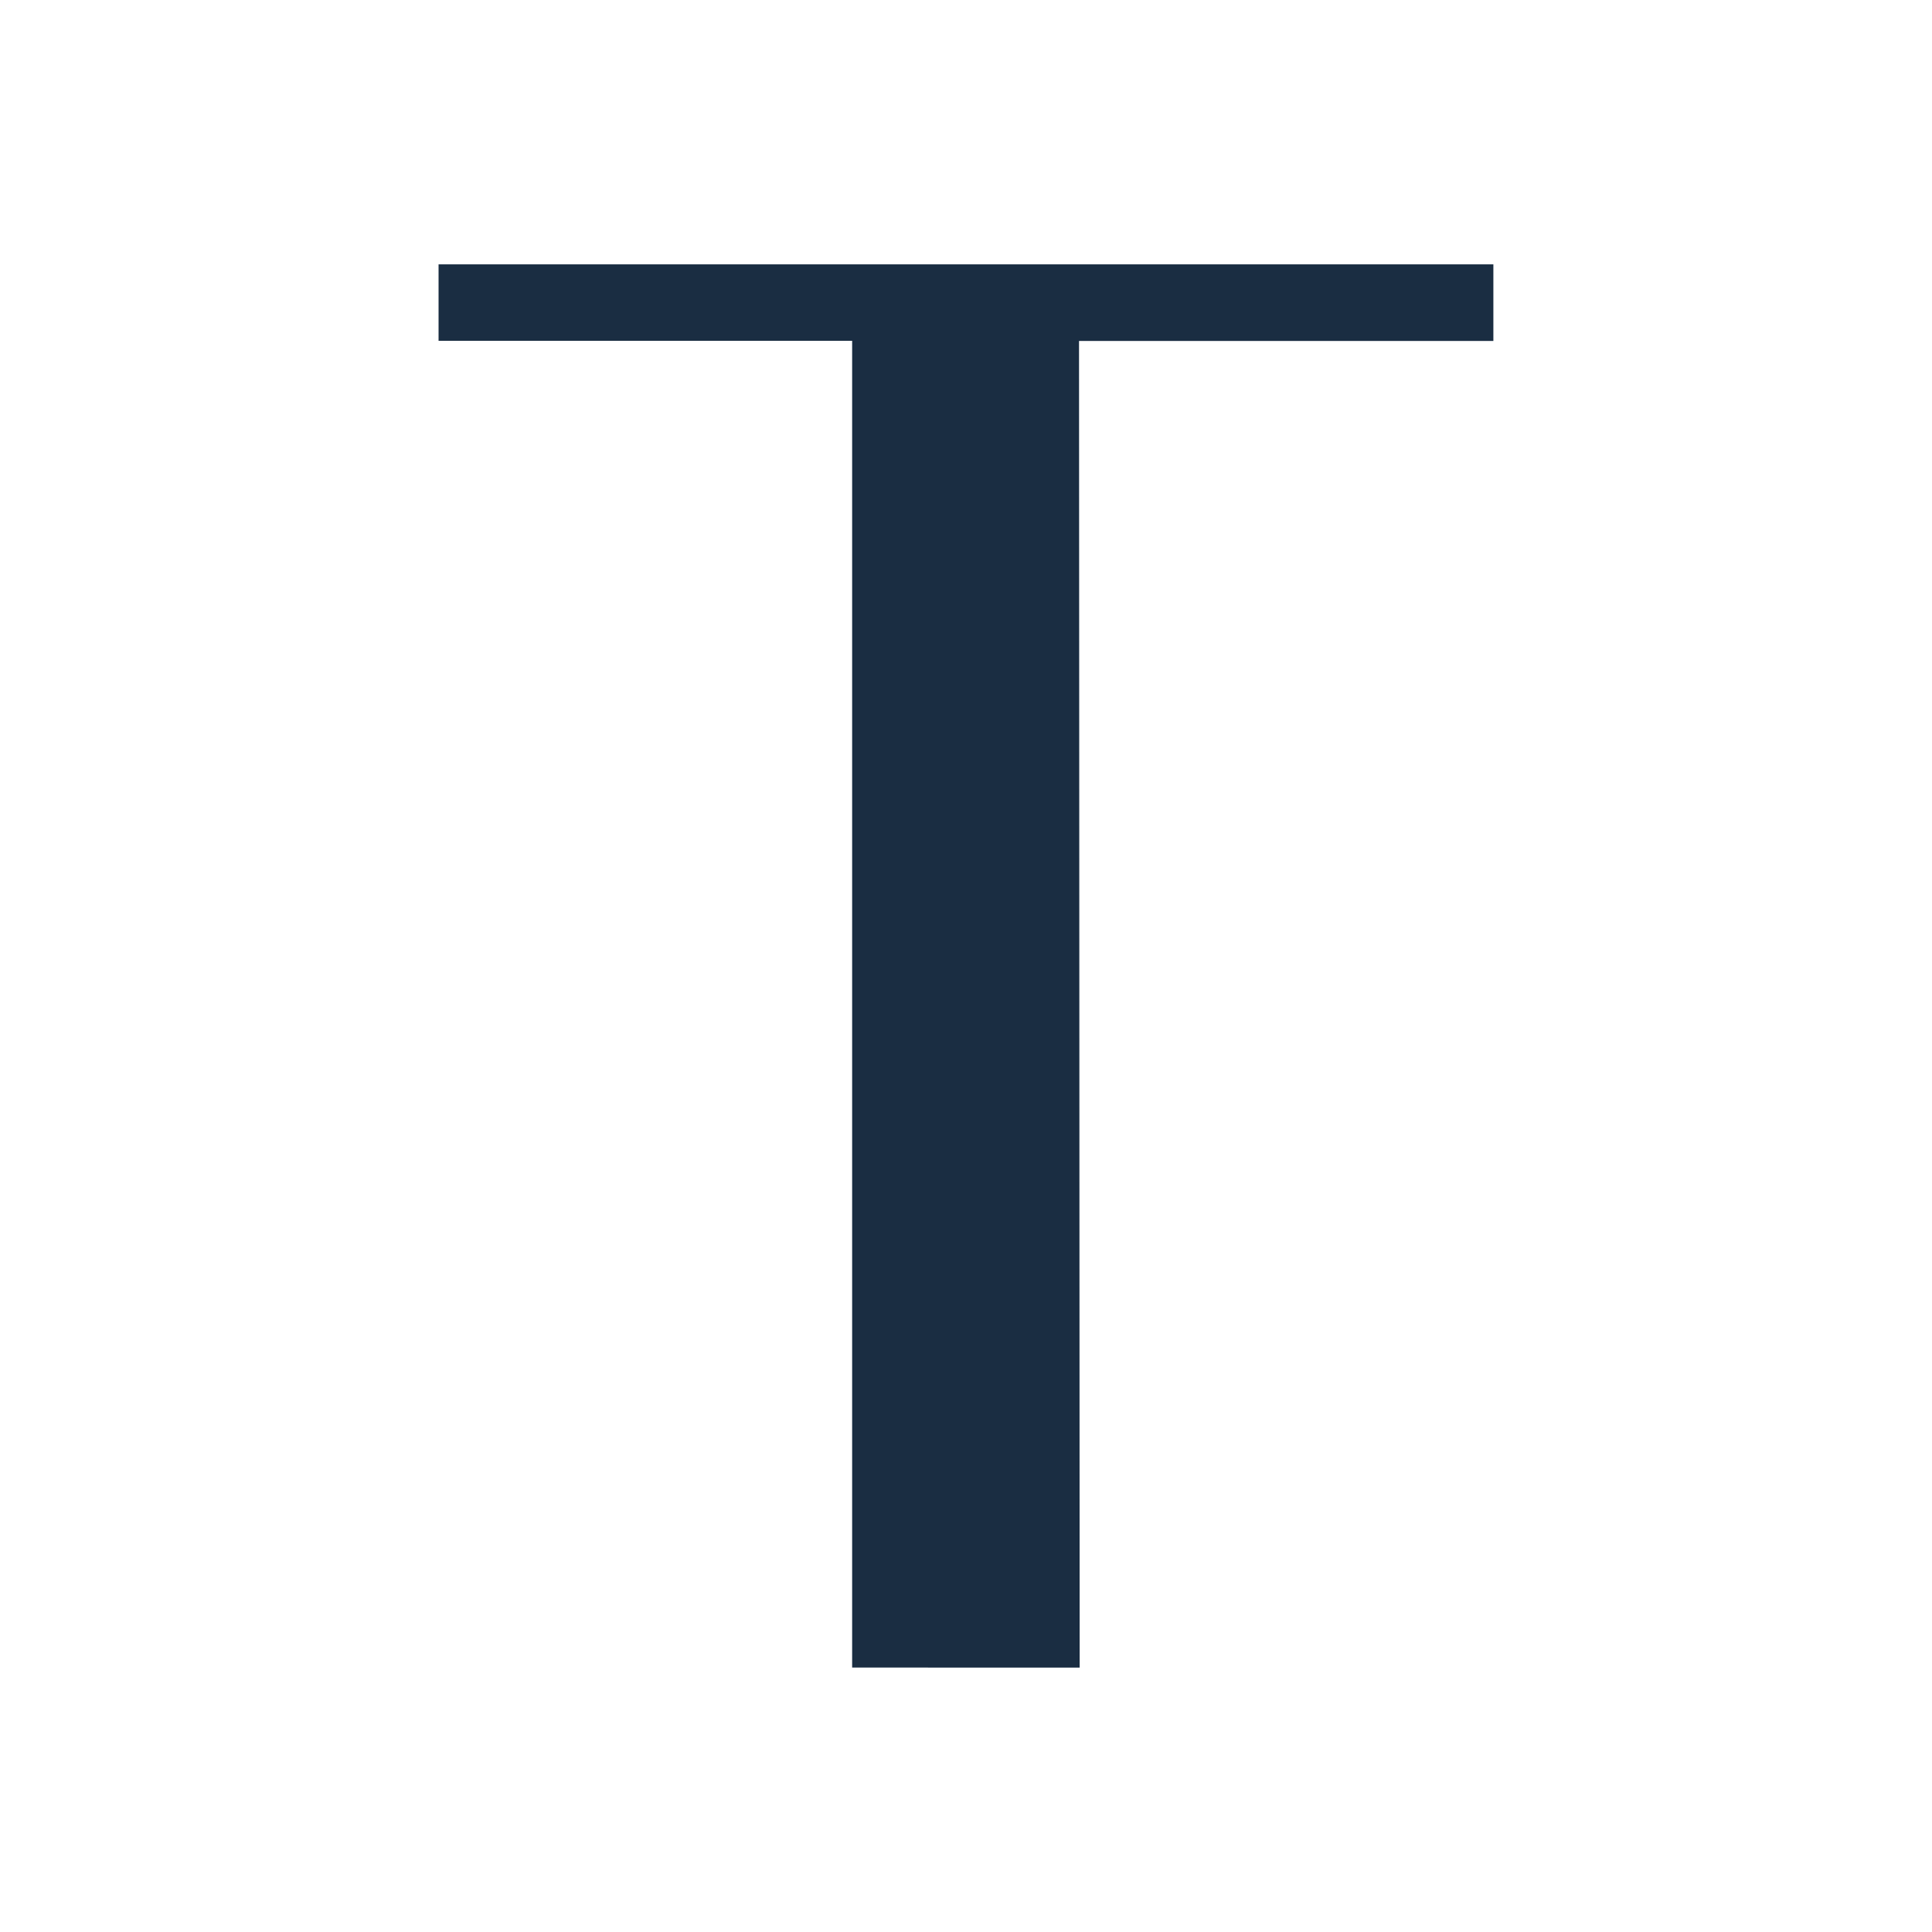 <svg xmlns="http://www.w3.org/2000/svg" xmlns:xlink="http://www.w3.org/1999/xlink" width="30" height="30" viewBox="0 0 30 30">
  <defs>
    <clipPath id="clip-Favicon">
      <rect width="30" height="30"/>
    </clipPath>
  </defs>
  <g id="Favicon" clip-path="url(#clip-Favicon)">
    <path id="Path_53" data-name="Path 53" d="M6.422,23.059V2.457H0V1.27H16.379V2.459H9.945l.01,20.6H6.422Z" transform="translate(6.81 2.835)" fill="#1a2d42"/>
  </g>
</svg>
